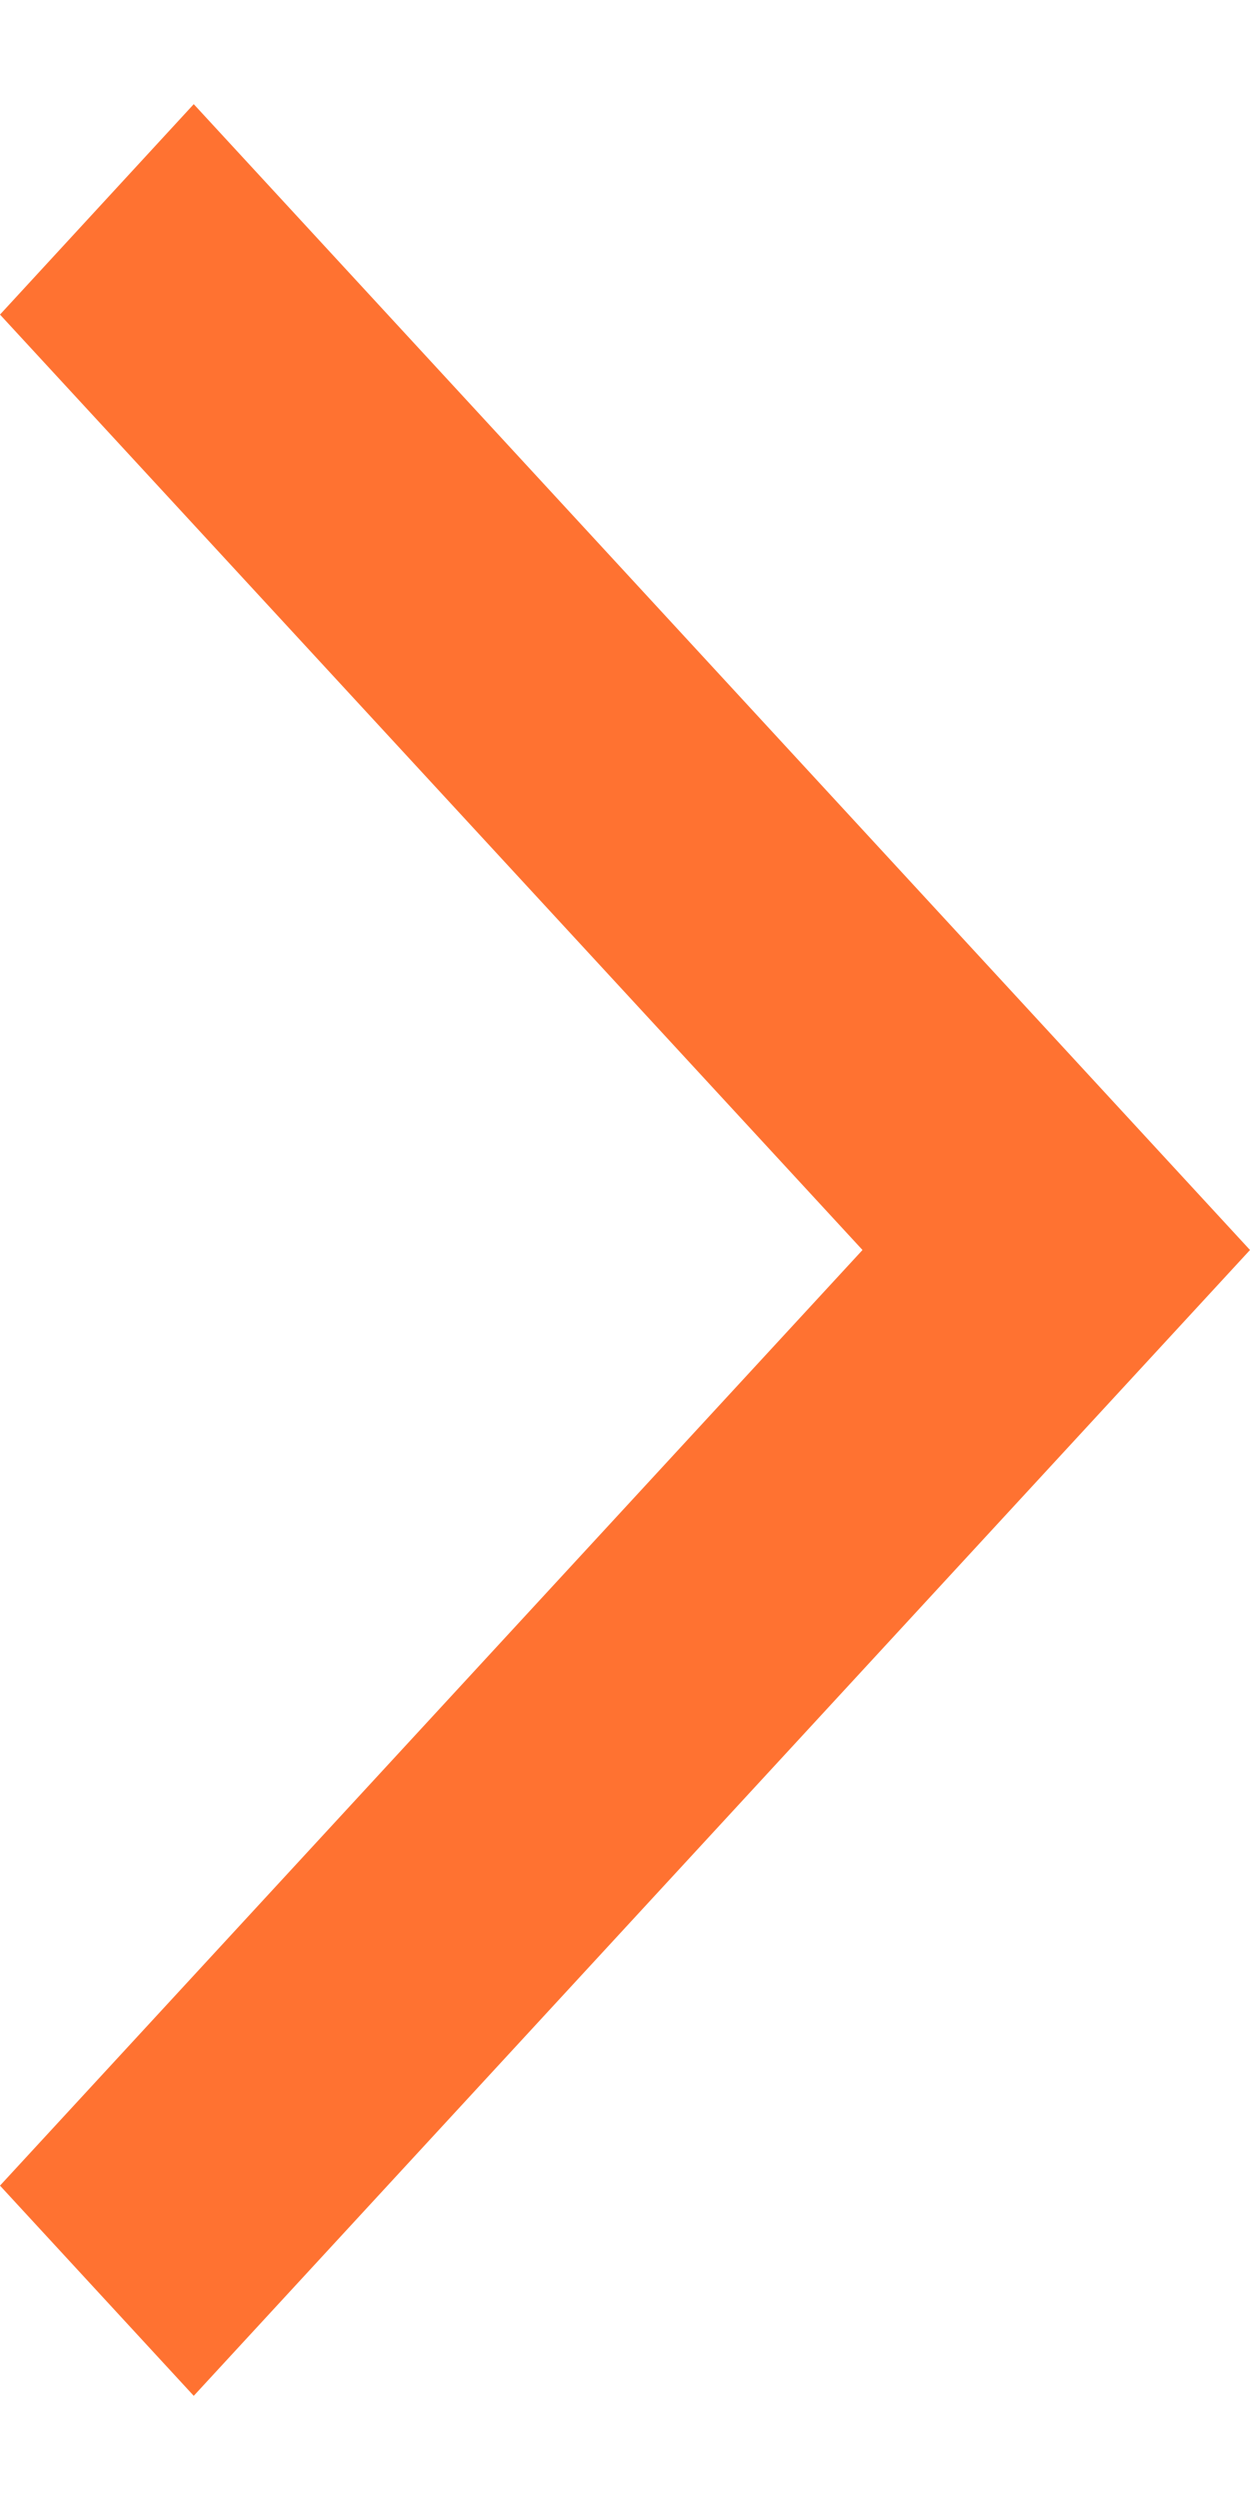 <svg width="6" height="12" viewBox="0 0 6 12" fill="none" xmlns="http://www.w3.org/2000/svg">
<path fill-rule="evenodd" clip-rule="evenodd" d="M6 6L0.93 11.5L0 10.491L4.14 6L0 1.51L0.93 0.5L6 6Z" fill="#FF7231"/>
</svg>
